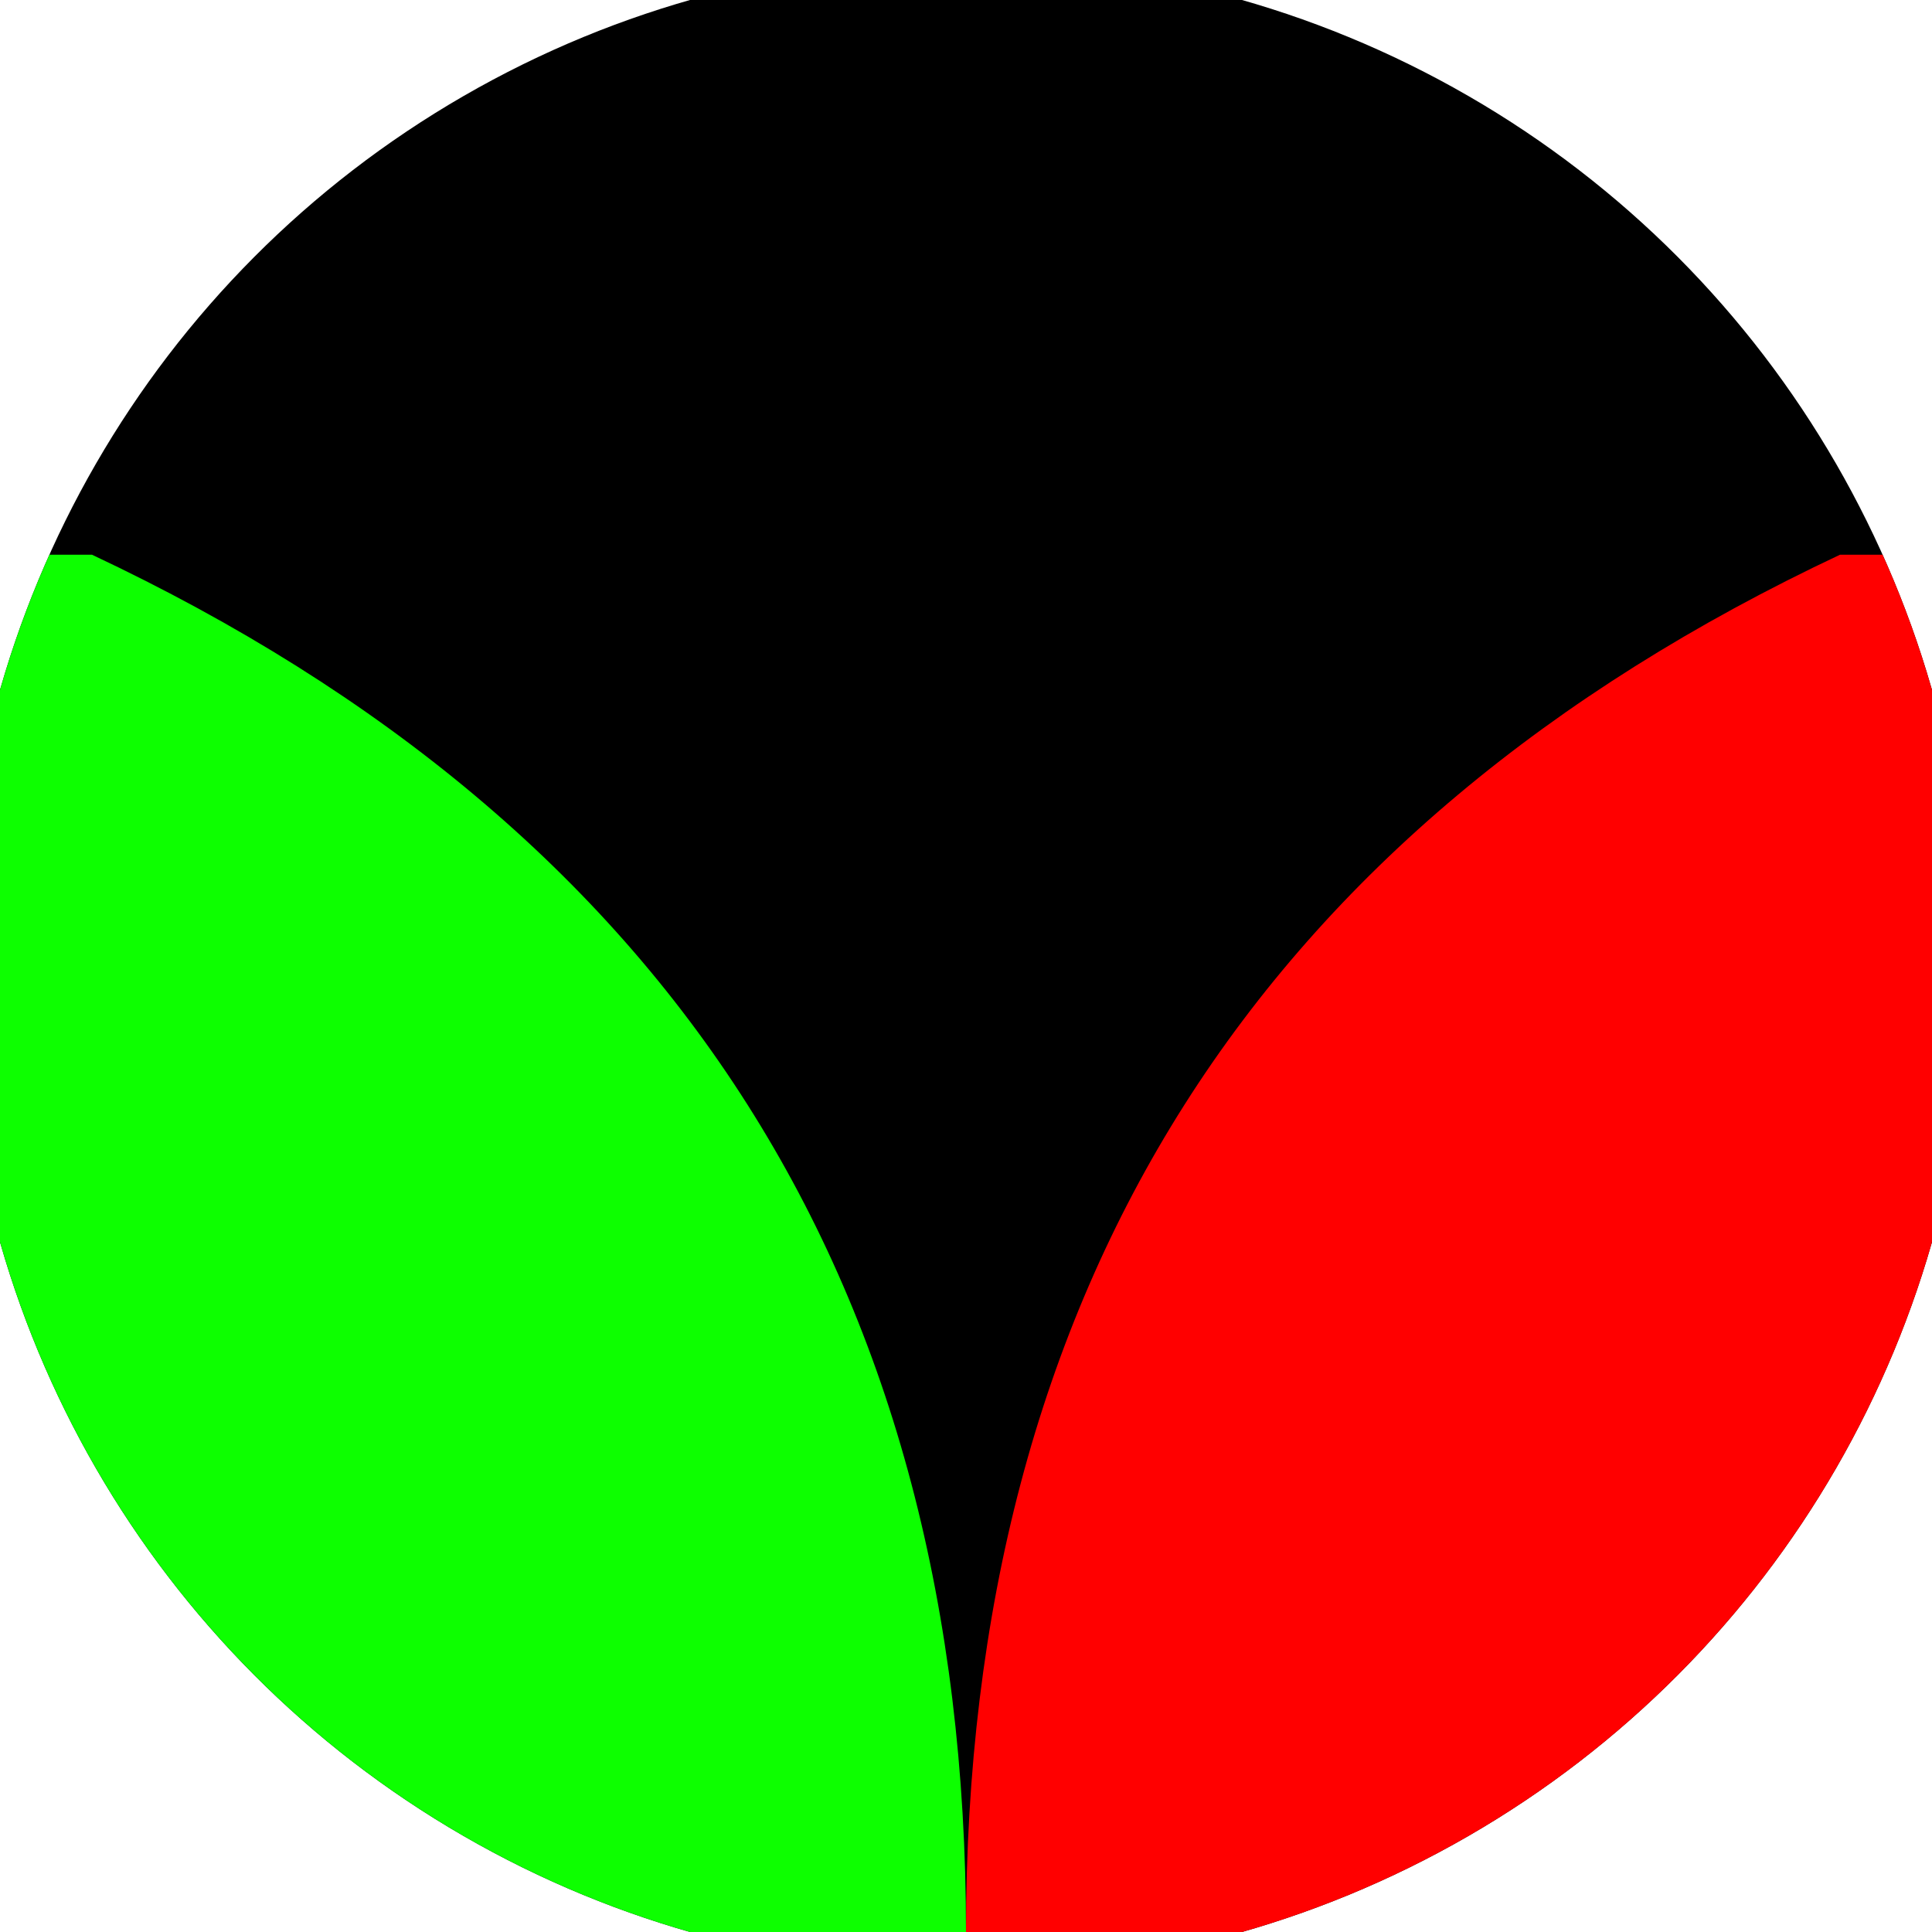 <svg xmlns="http://www.w3.org/2000/svg" width="128" height="128" viewBox="0 0 100 100" shape-rendering="geometricPrecision">
                            <defs>
                                <clipPath id="clip">
                                    <circle cx="50" cy="50" r="52" />
                                    <!--<rect x="0" y="0" width="100" height="100"/>-->
                                </clipPath>
                            </defs>
                            <g transform="rotate(180 50 50)">
                            <rect x="0" y="0" width="100" height="100" fill="#000000" clip-path="url(#clip)"/><path d="M 50 0 Q 50 50 95.241 71.289 H 100 V 0 H 50 Z" fill="#0dff00" clip-path="url(#clip)"/><path d="M 50 0 Q 50 50 4.759 71.289 H 0 V 0 H 50 Z" fill="#ff0000" clip-path="url(#clip)"/></g></svg>